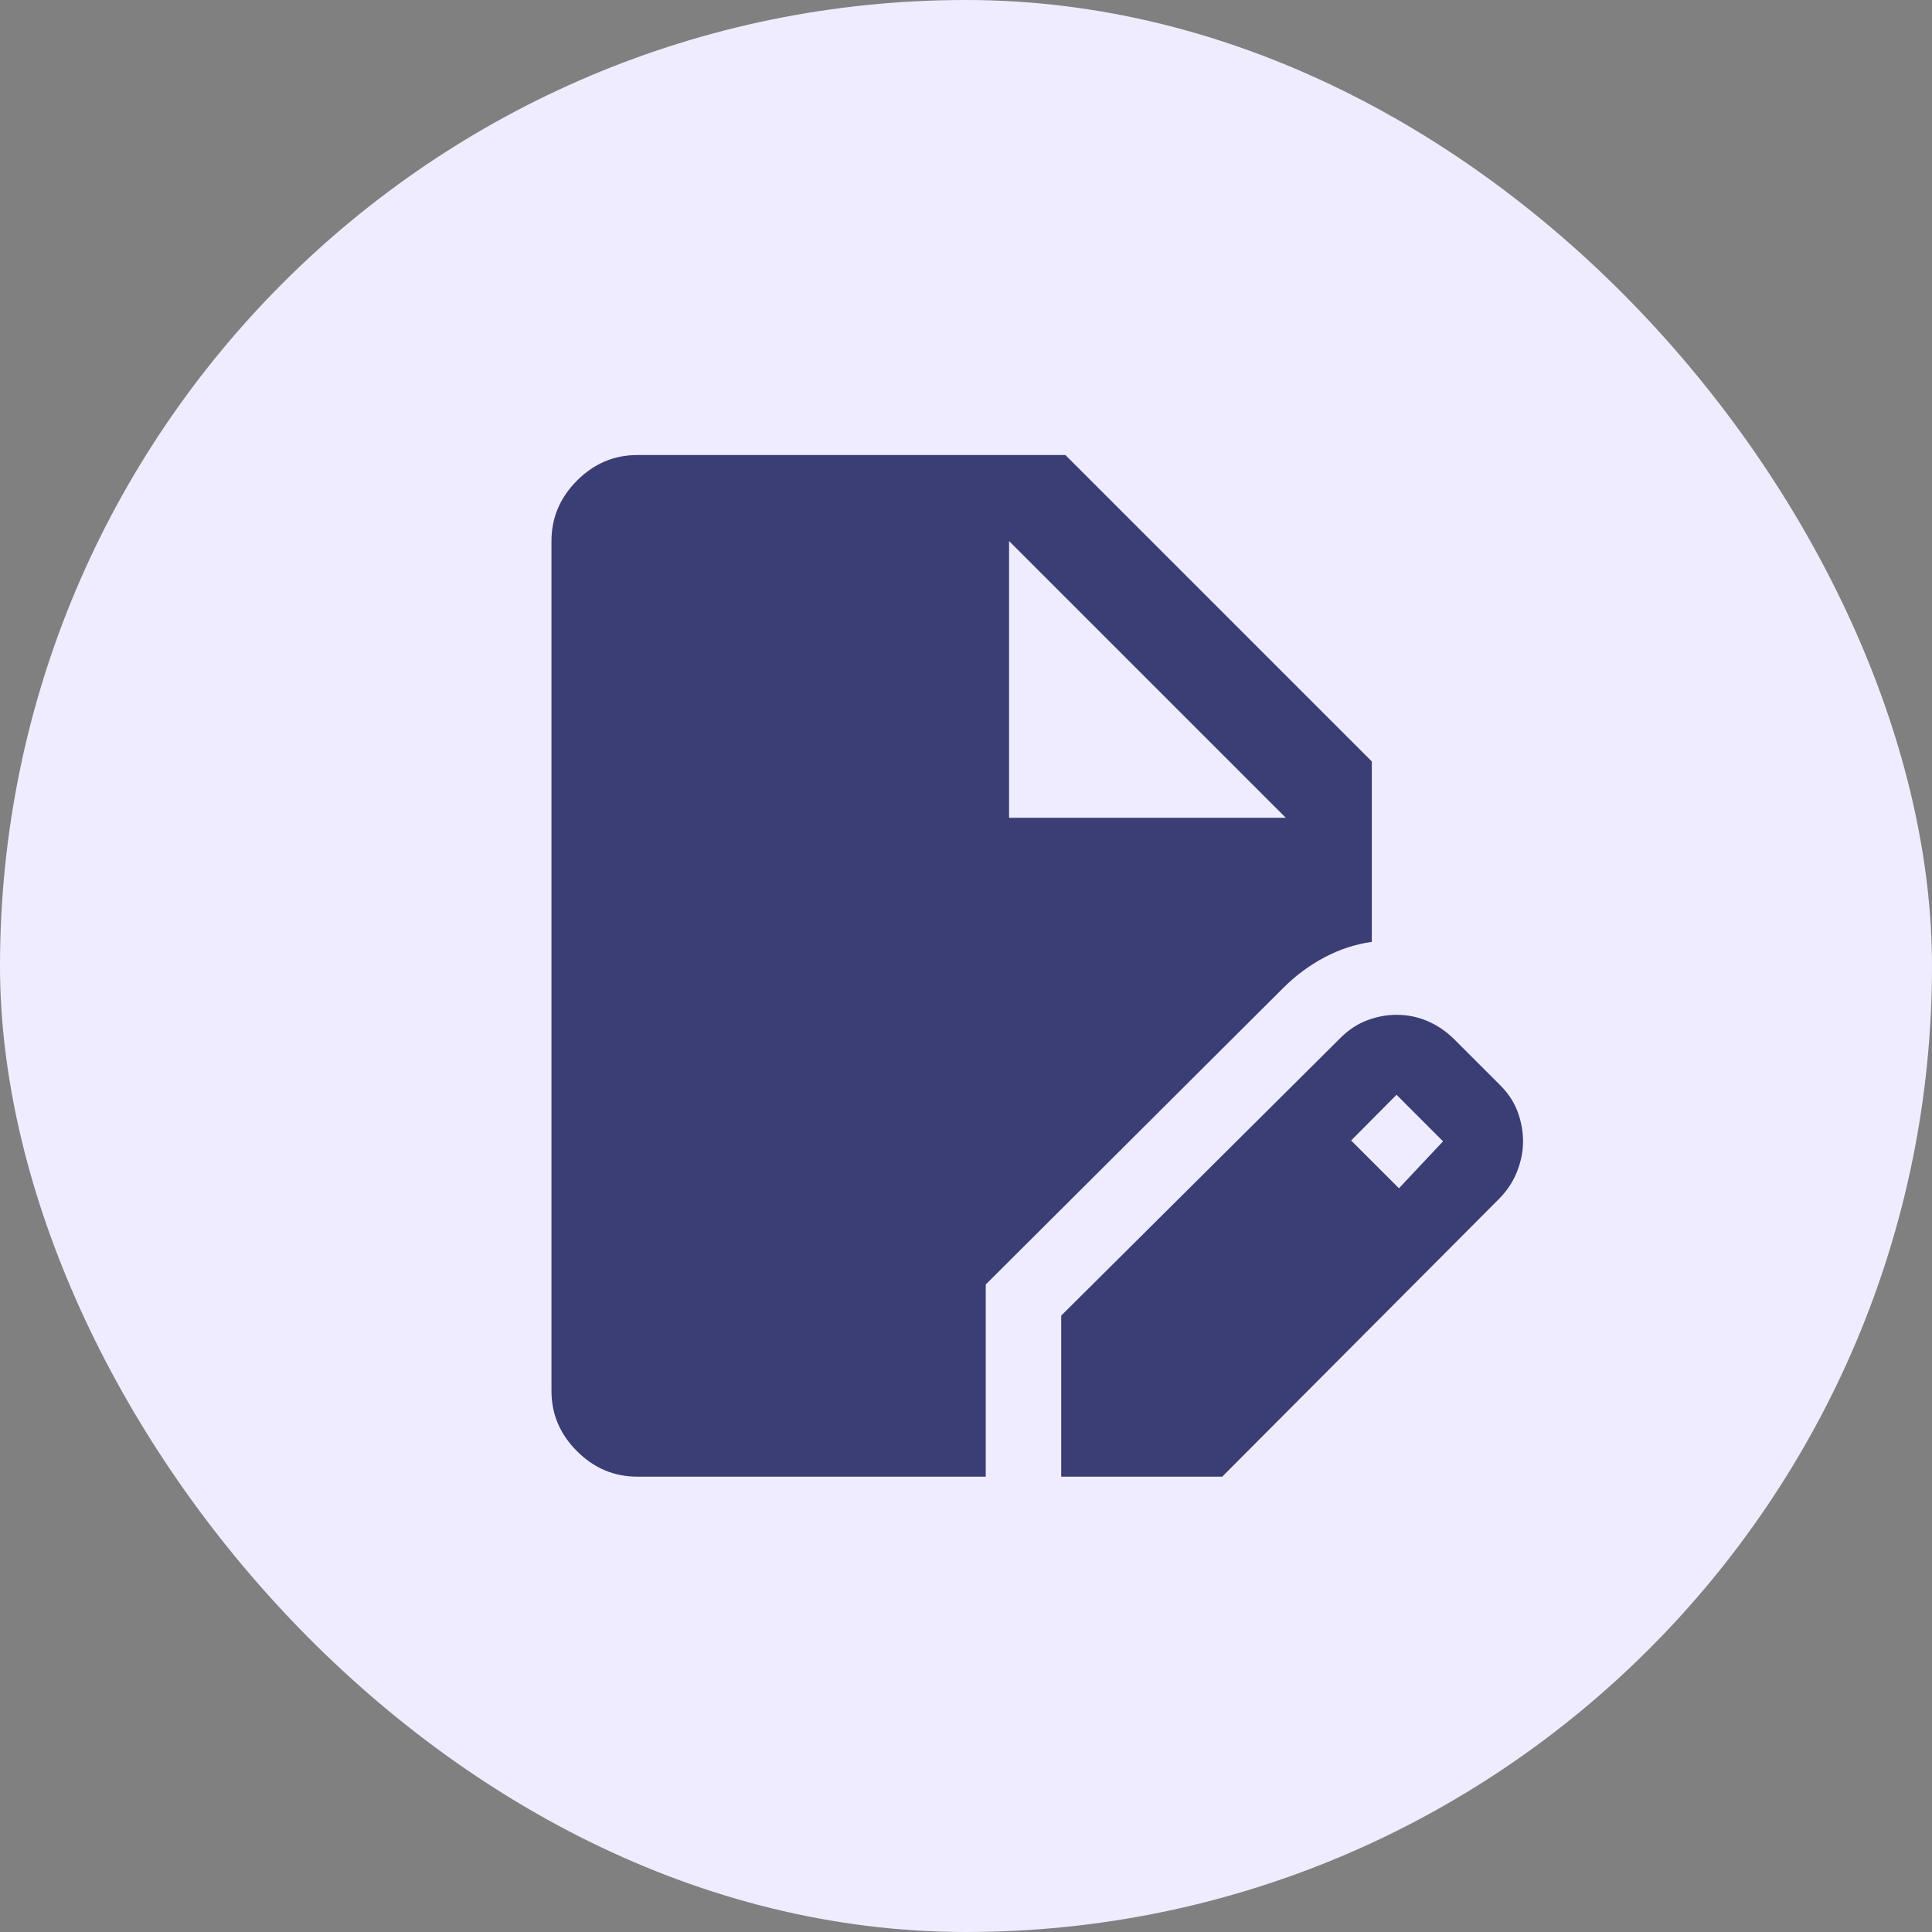 <svg width="64" height="64" viewBox="0 0 64 64" fill="none" xmlns="http://www.w3.org/2000/svg">
<rect x="0" y="0" width="64" height="64" fill="#808080" stroke="none"/>
<rect width="64" height="64" rx="32" fill="#EFECFF"/>
<mask id="mask0_1726_50643" style="mask-type:alpha" maskUnits="userSpaceOnUse" x="12" y="12" width="40" height="40">
<rect x="12" y="12" width="40" height="40" fill="#D9D9D9"/>
</mask>
<g mask="url(#mask0_1726_50643)">
<path d="M21.107 48.916C20.34 48.916 19.675 48.634 19.112 48.071C18.549 47.508 18.268 46.844 18.268 46.077V17.923C18.268 17.154 18.549 16.486 19.112 15.922C19.675 15.357 20.34 15.074 21.107 15.074H35.293L45.443 25.224V31.201C44.898 31.277 44.374 31.448 43.874 31.714C43.373 31.98 42.918 32.317 42.511 32.725L32.654 42.55V48.916H21.107ZM35.154 48.916V43.582L44.412 34.375C44.676 34.112 44.97 33.919 45.292 33.798C45.614 33.677 45.938 33.617 46.263 33.617C46.616 33.617 46.953 33.684 47.275 33.819C47.597 33.954 47.893 34.153 48.163 34.417L49.705 35.958C49.968 36.223 50.159 36.516 50.277 36.837C50.394 37.16 50.453 37.483 50.453 37.808C50.453 38.14 50.387 38.474 50.255 38.808C50.123 39.143 49.926 39.443 49.663 39.709L40.488 48.916H35.154ZM46.342 39.363L47.803 37.808L46.262 36.266L44.758 37.78L46.342 39.363ZM33.427 27.09H42.594L33.427 17.923V27.09Z" fill="#3A3E74"/>
</g>
</svg>
